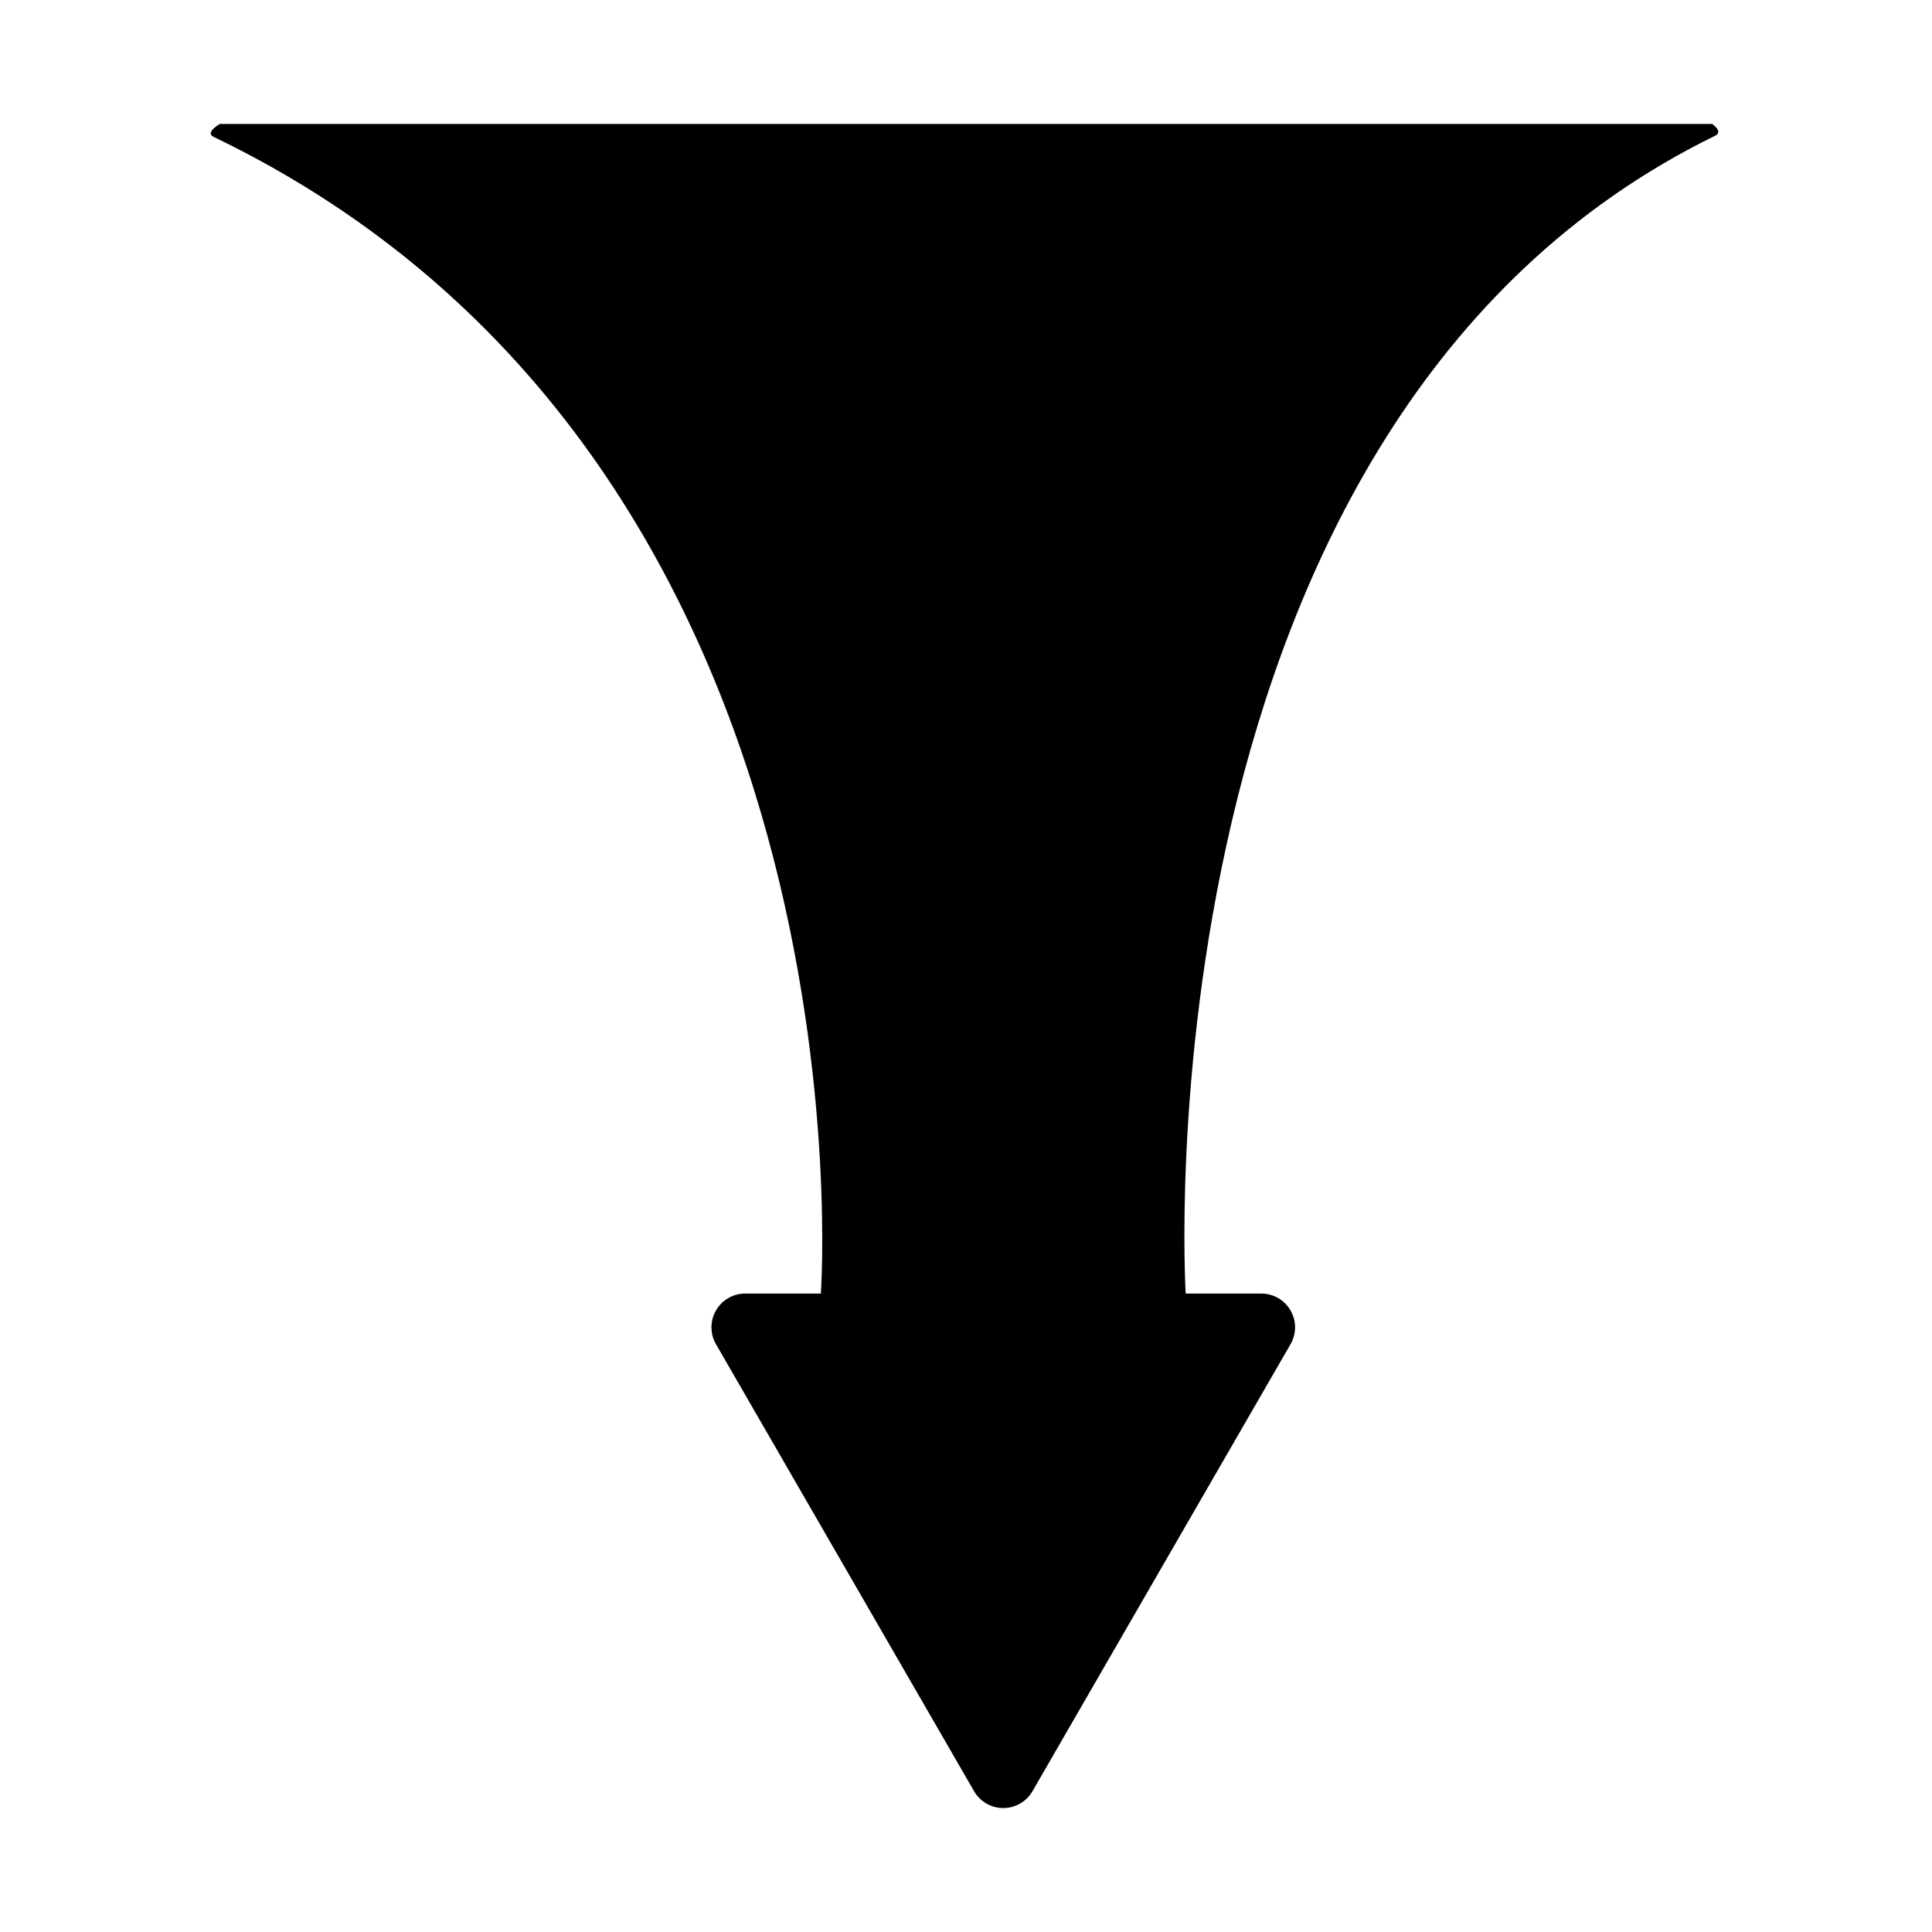 <?xml version="1.0" encoding="UTF-8"?>
<!-- The Best Svg Icon site in the world: iconSvg.co, Visit us! https://iconsvg.co -->
<svg fill="#000000" width="800px" height="800px" version="1.1" viewBox="144 144 512 512" xmlns="http://www.w3.org/2000/svg">
 <path d="m598.57 179.95c-154.55 75.547-140.35 306.86-140.35 306.86h20.047c3.199 0 6.152 1.703 7.742 4.473 1.594 2.766 1.594 6.176 0 8.938l-68.387 118.46c-1.594 2.769-4.543 4.473-7.75 4.473-3.195 0-6.144-1.703-7.738-4.473l-68.395-118.46c-1.594-2.766-1.594-6.176 0-8.938 1.594-2.762 4.543-4.481 7.742-4.481h20.051s15.93-221.29-160.91-306.53c-2.414-1.16 1.641-3.422 1.641-3.422h395.49c0.008 0.008 2.992 2.035 0.812 3.102z"/>
</svg>